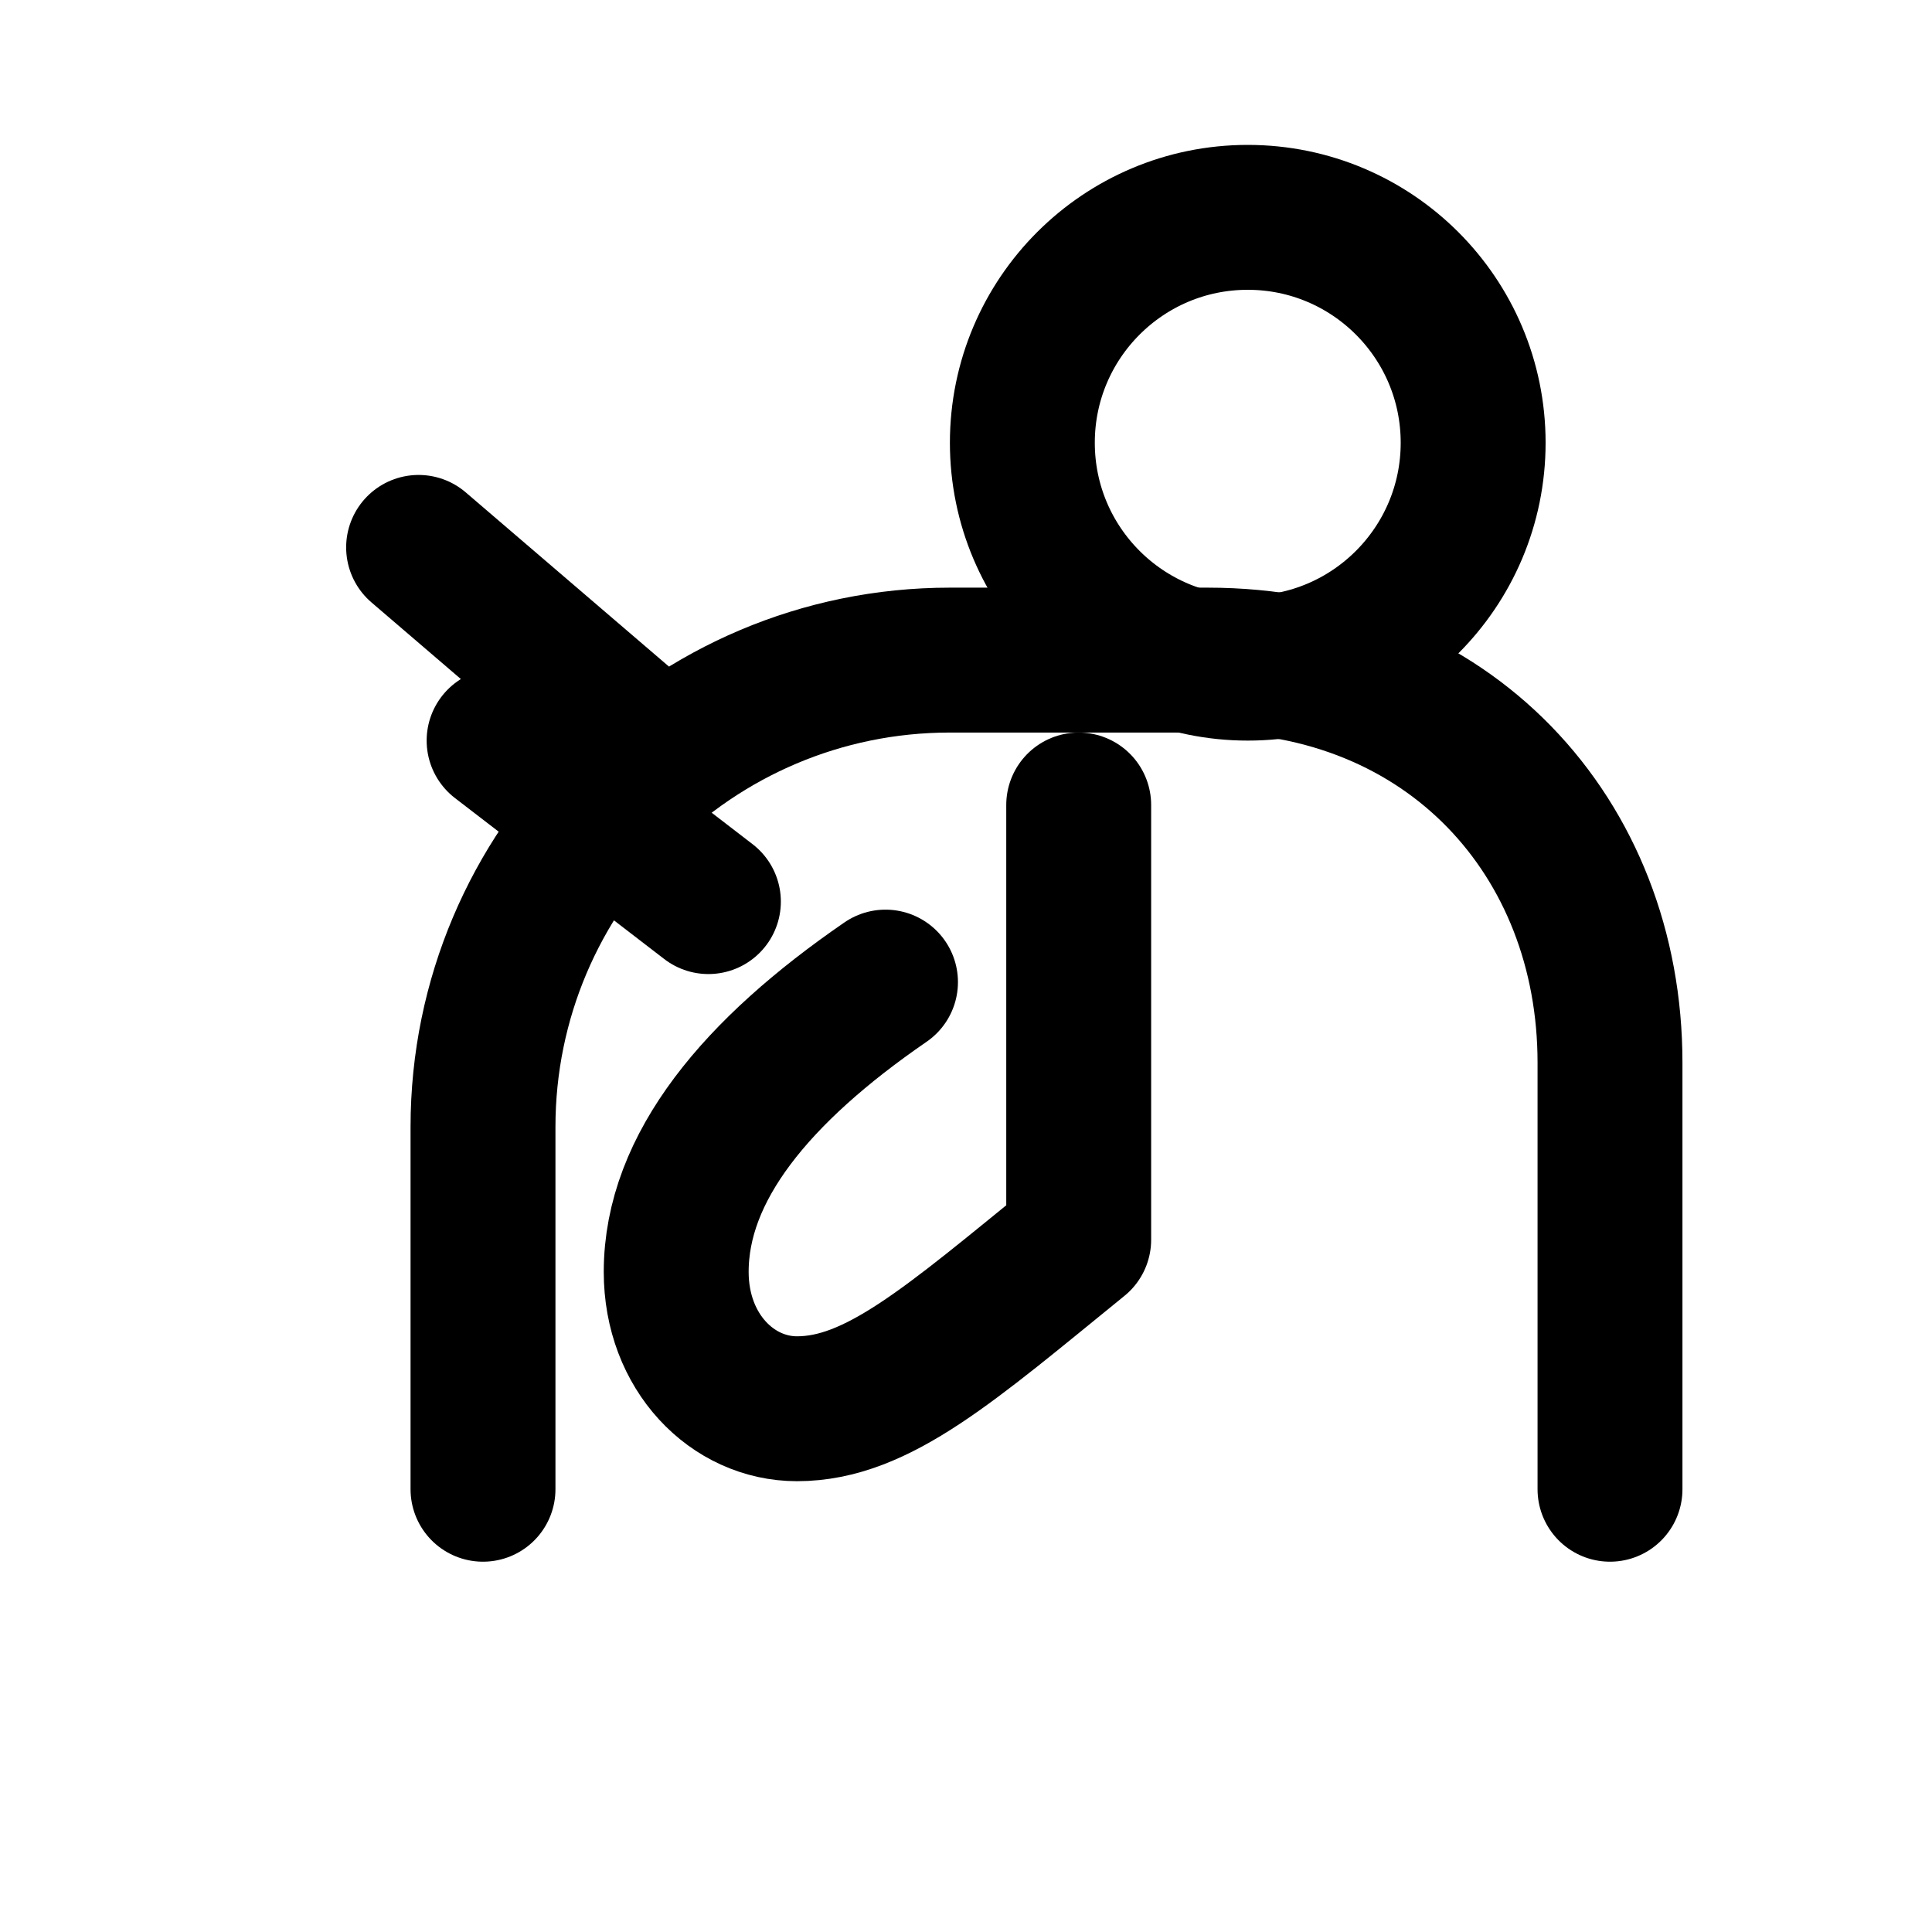 <svg stroke-linejoin="round" stroke-linecap="round" stroke-width="1.8" stroke="black" fill="none" viewBox="0 0 24 24" xmlns="http://www.w3.org/2000/svg">
  
  <circle r="2.8" cy="5.5" cx="15.5"></circle>
  
  <path d="M6 18.5v-4.5c0-3.2 2.6-5.8 5.8-5.8h3.2c3 0 5 2.2 5 5v5.3"></path>
  
  <path d="M11 12.2c-1.6 1.1-2.6 2.3-2.6 3.6 0 1 .7 1.7 1.5 1.7 1 0 1.9-.8 3.5-2.1V10"></path>
  
  <path d="M5.2 6.8 8 9.2 6.2 9.2 8.8 11.2"></path>
</svg>

